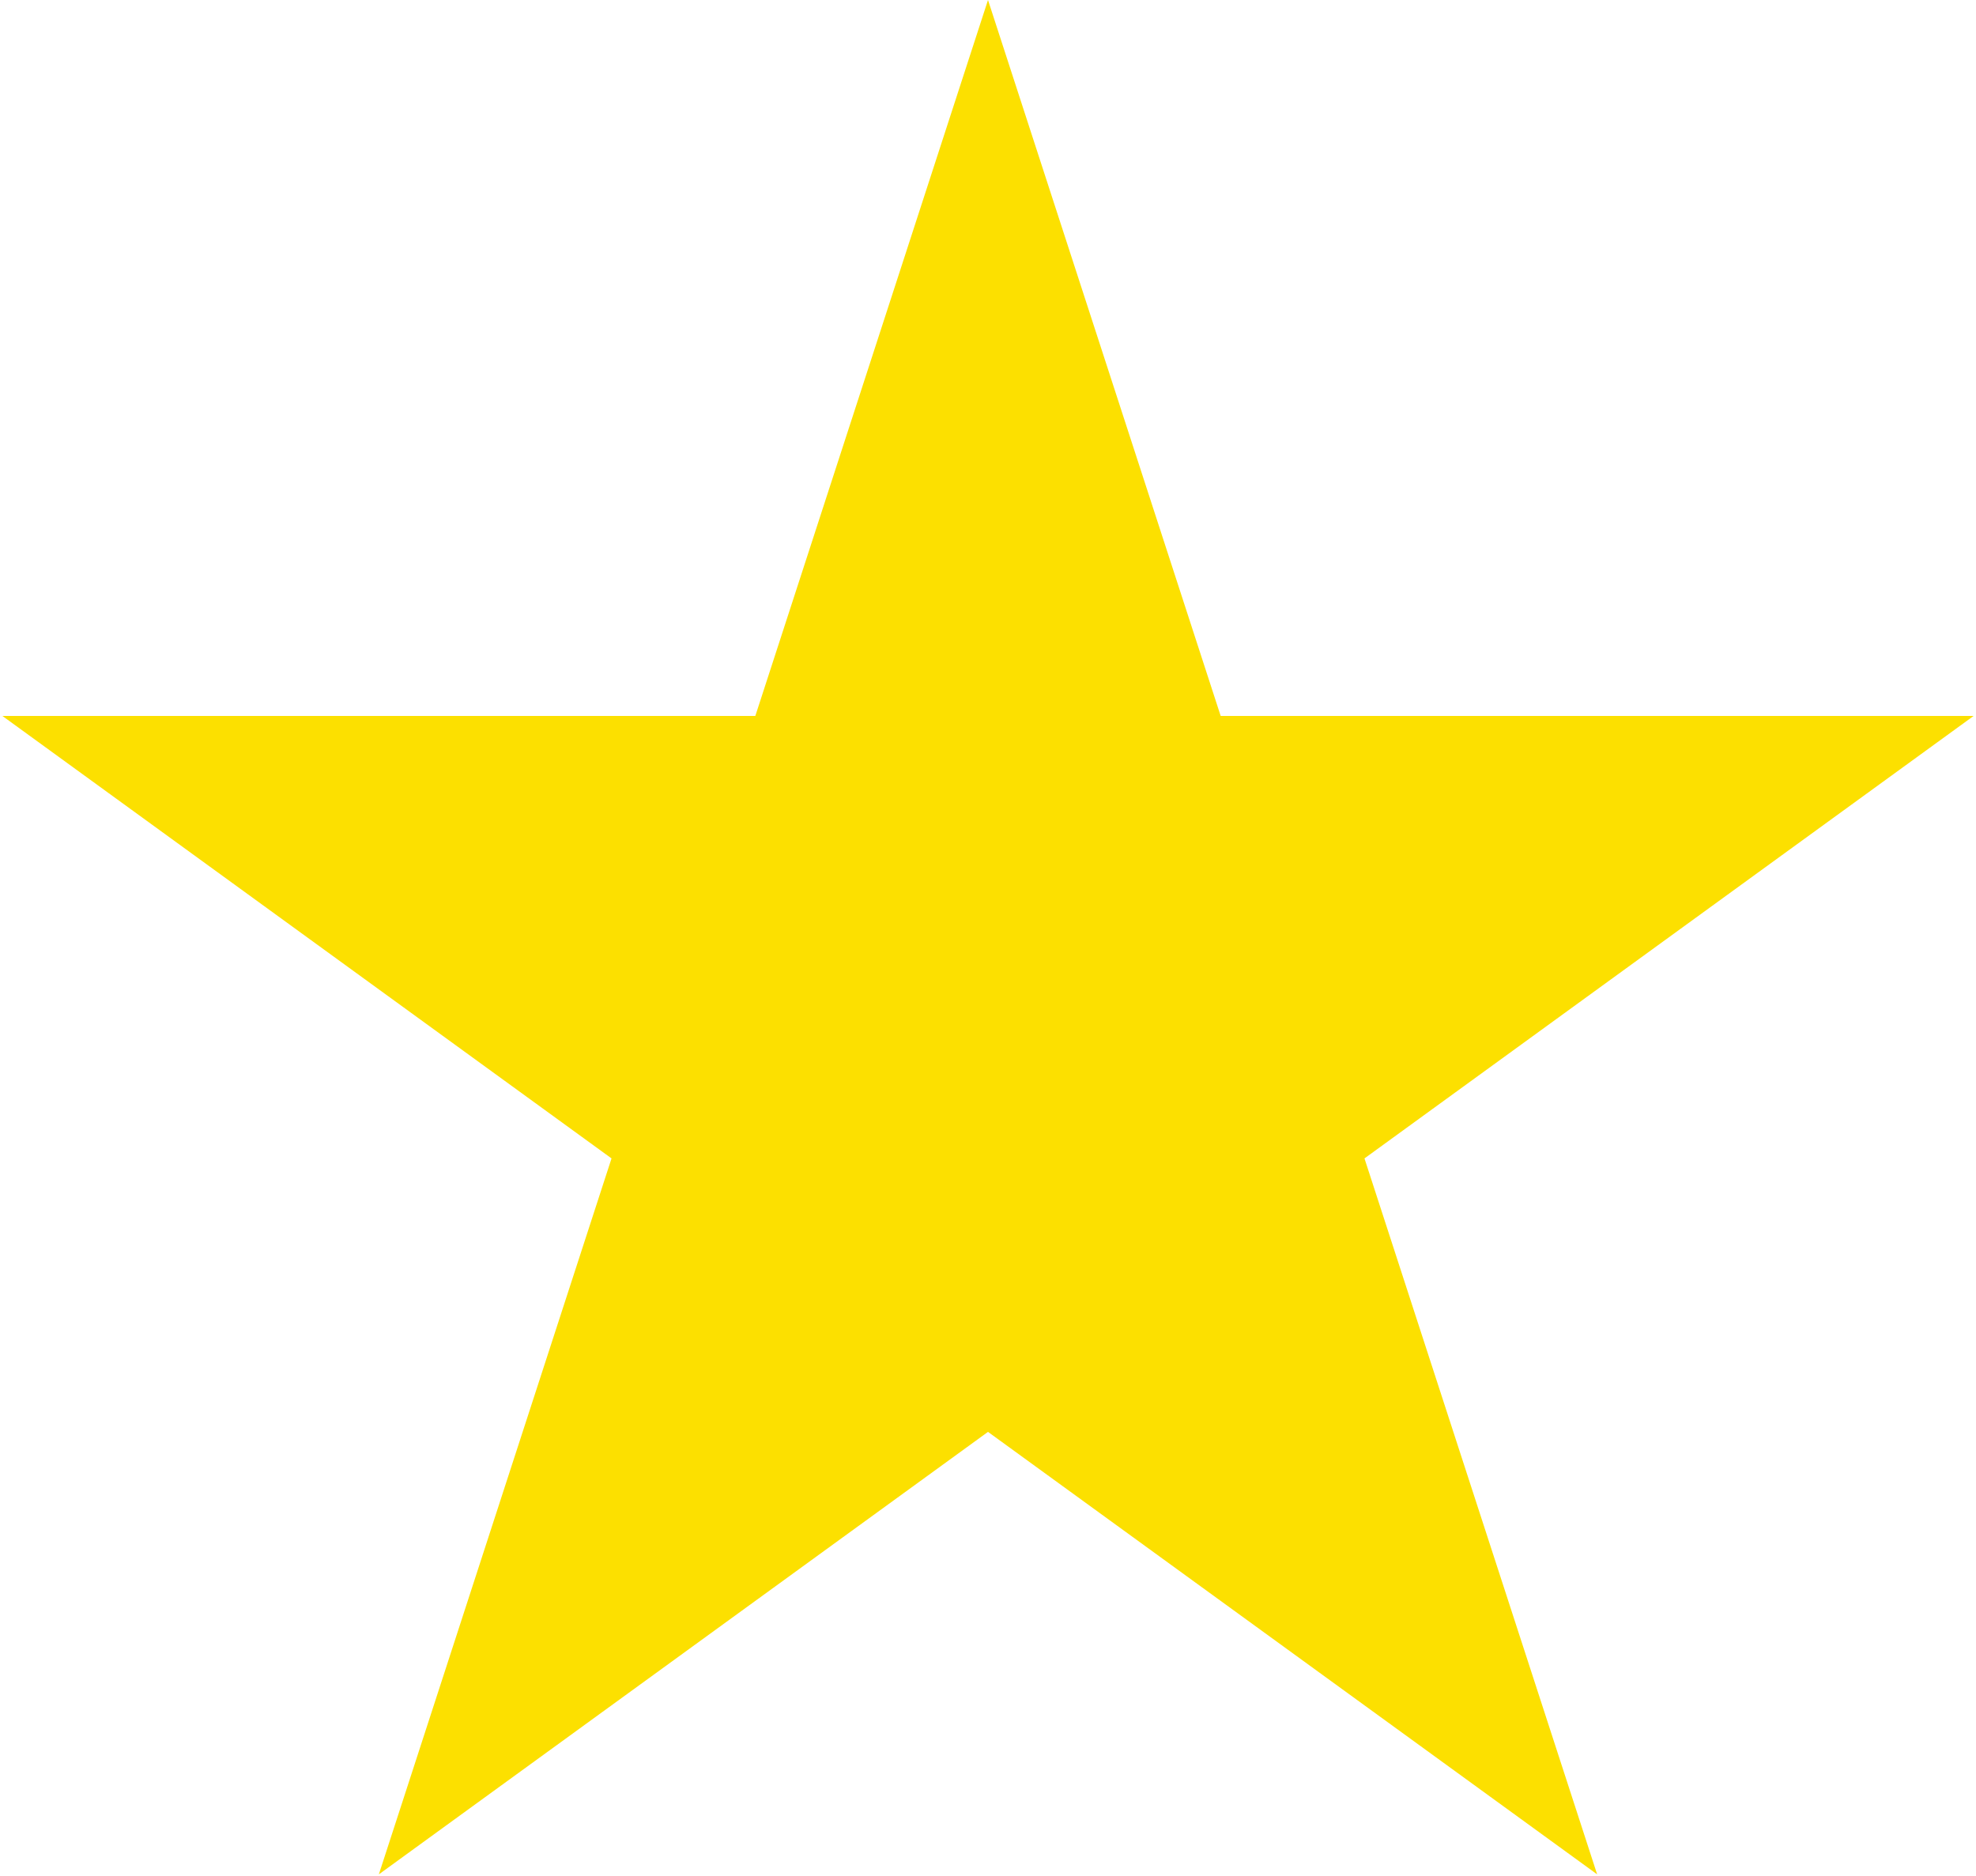 <?xml version="1.0" encoding="UTF-8"?> <svg xmlns="http://www.w3.org/2000/svg" width="654" height="621" viewBox="0 0 654 621" fill="none"> <path d="M327 0L404.008 237.007H653.212L451.602 383.486L528.61 620.493L327 474.014L125.39 620.493L202.398 383.486L0.788 237.007H249.992L327 0Z" fill="#FCE000"></path> </svg> 